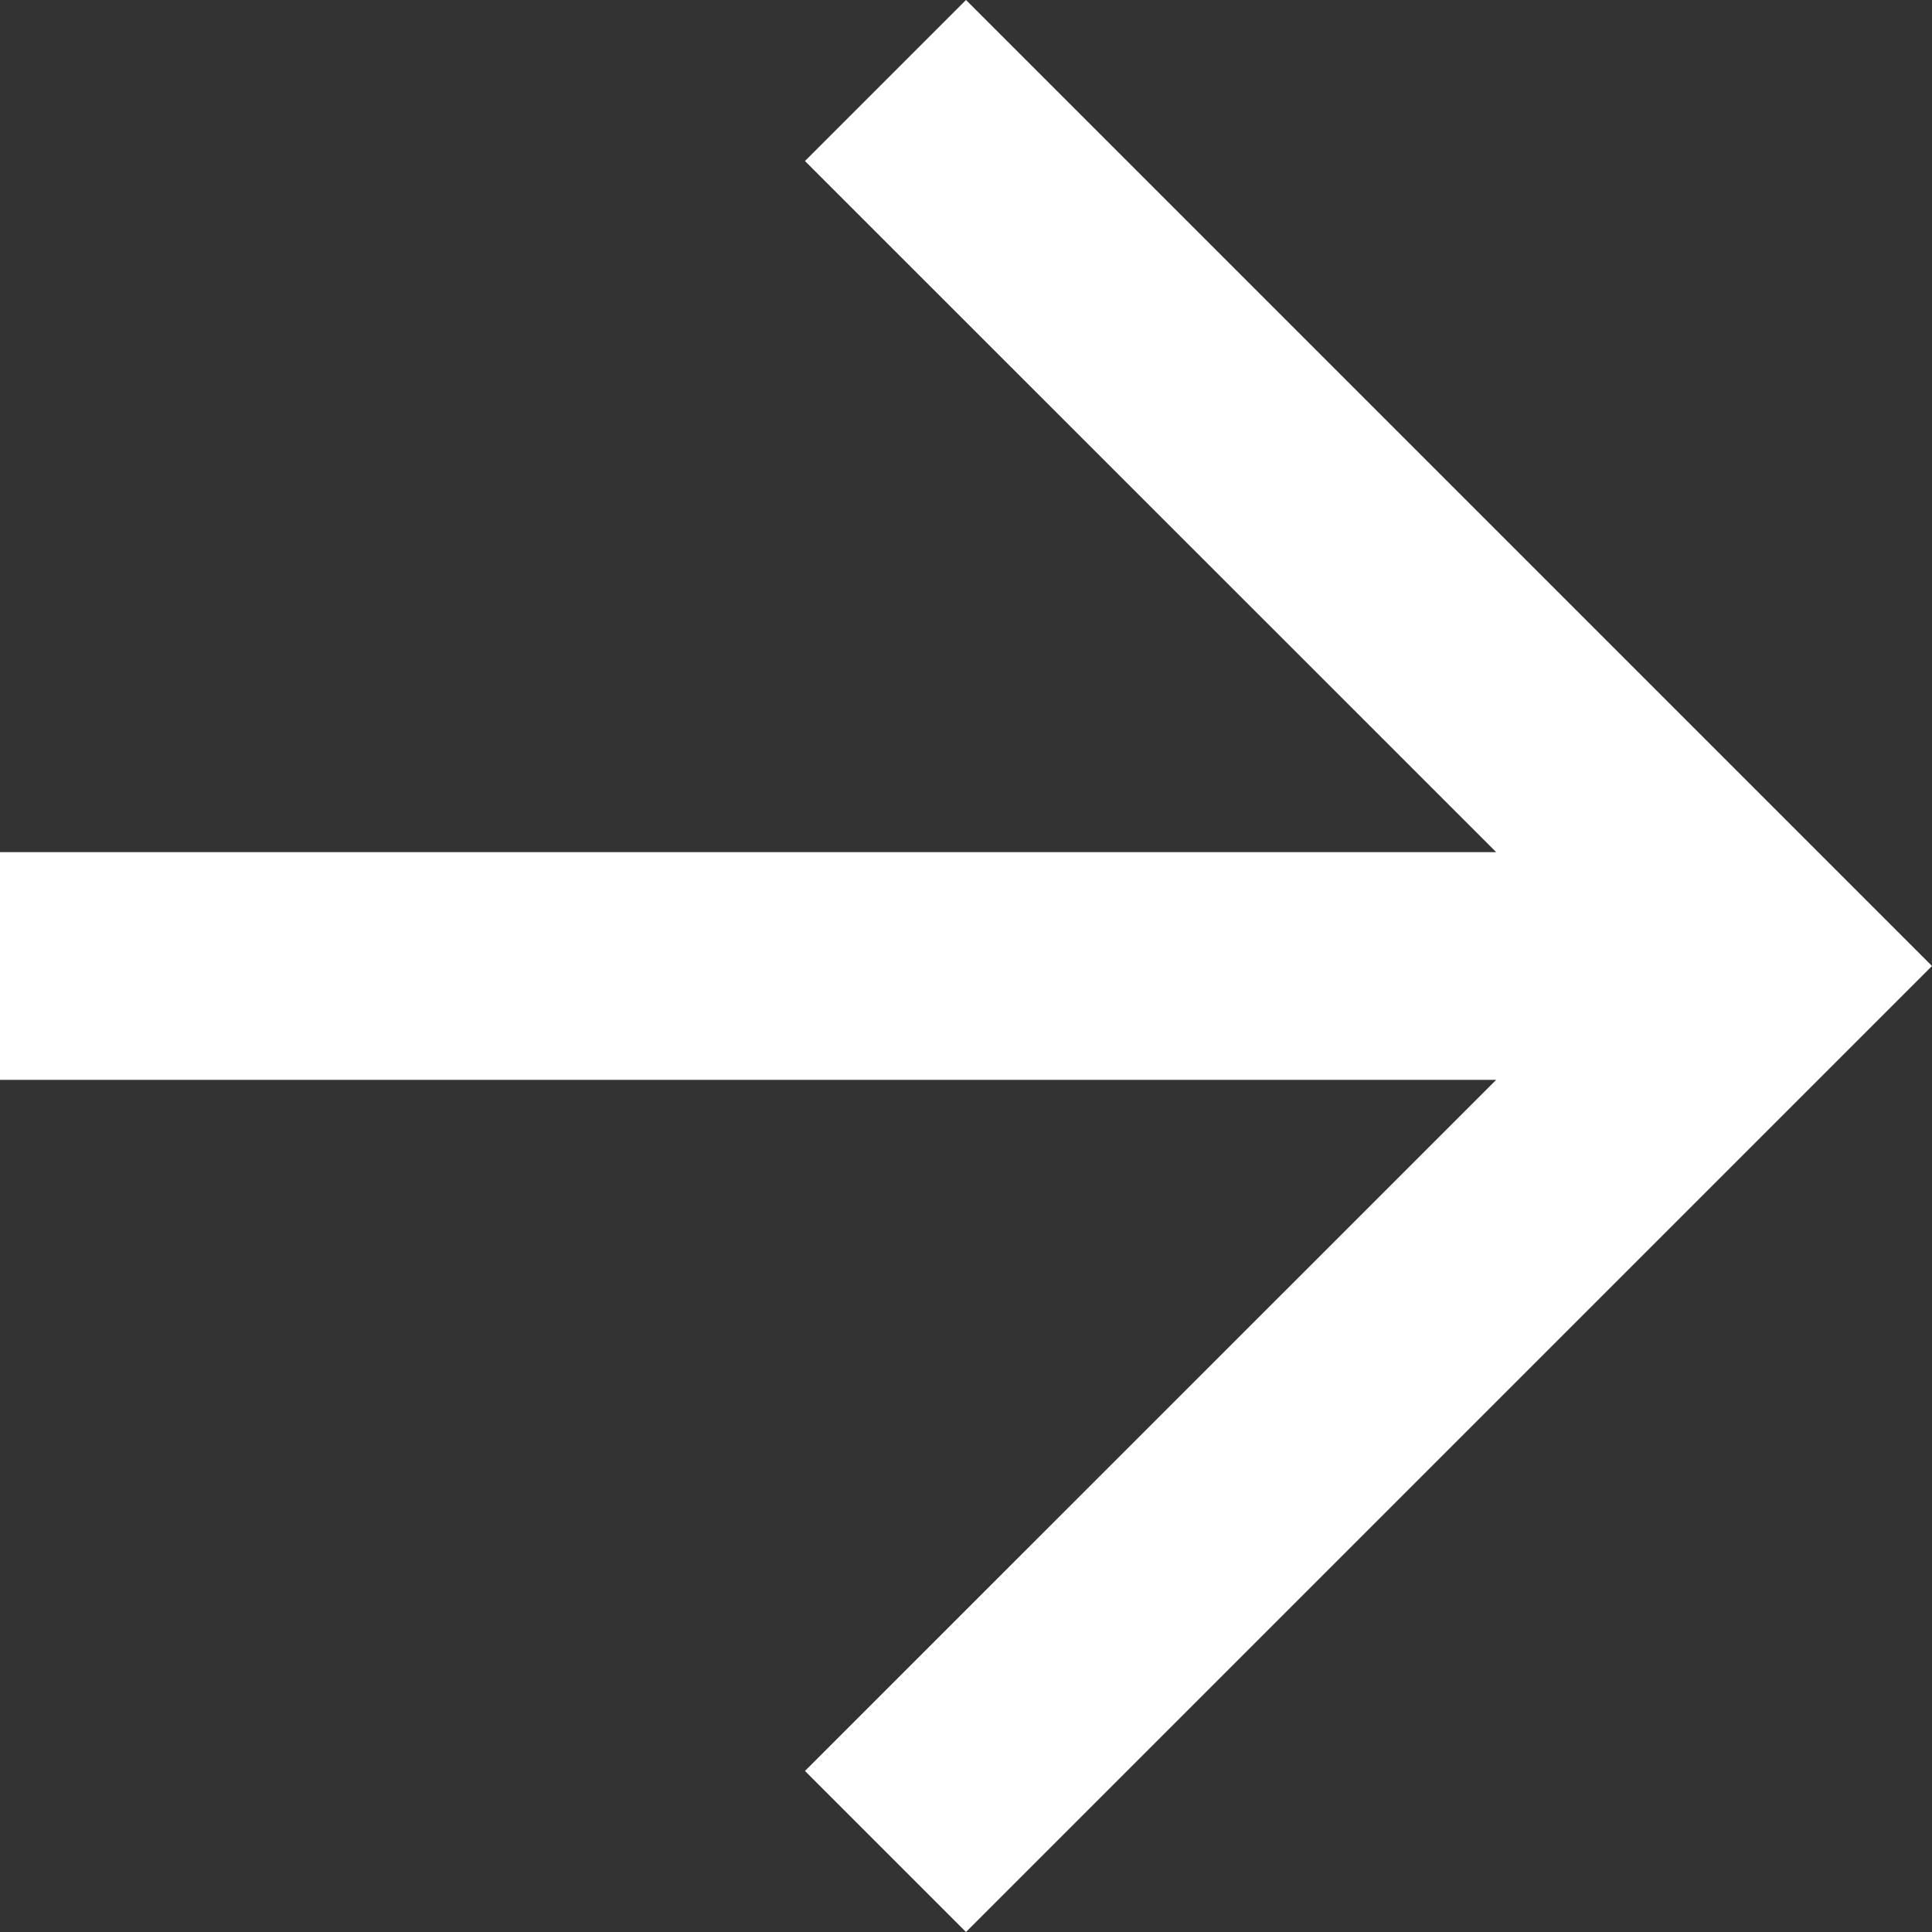 <svg xmlns="http://www.w3.org/2000/svg" viewBox="0 0 14 14" width="14" height="14"><rect x="0" y="0" width="14" height="14" fill="#333333" stroke="none"/><path fill="#FFF" d="M10.842 6.175 5.833 1.167 7 0l7 7-7 7-1.167-1.167 5.009-5.008H0v-1.65z"/></svg>